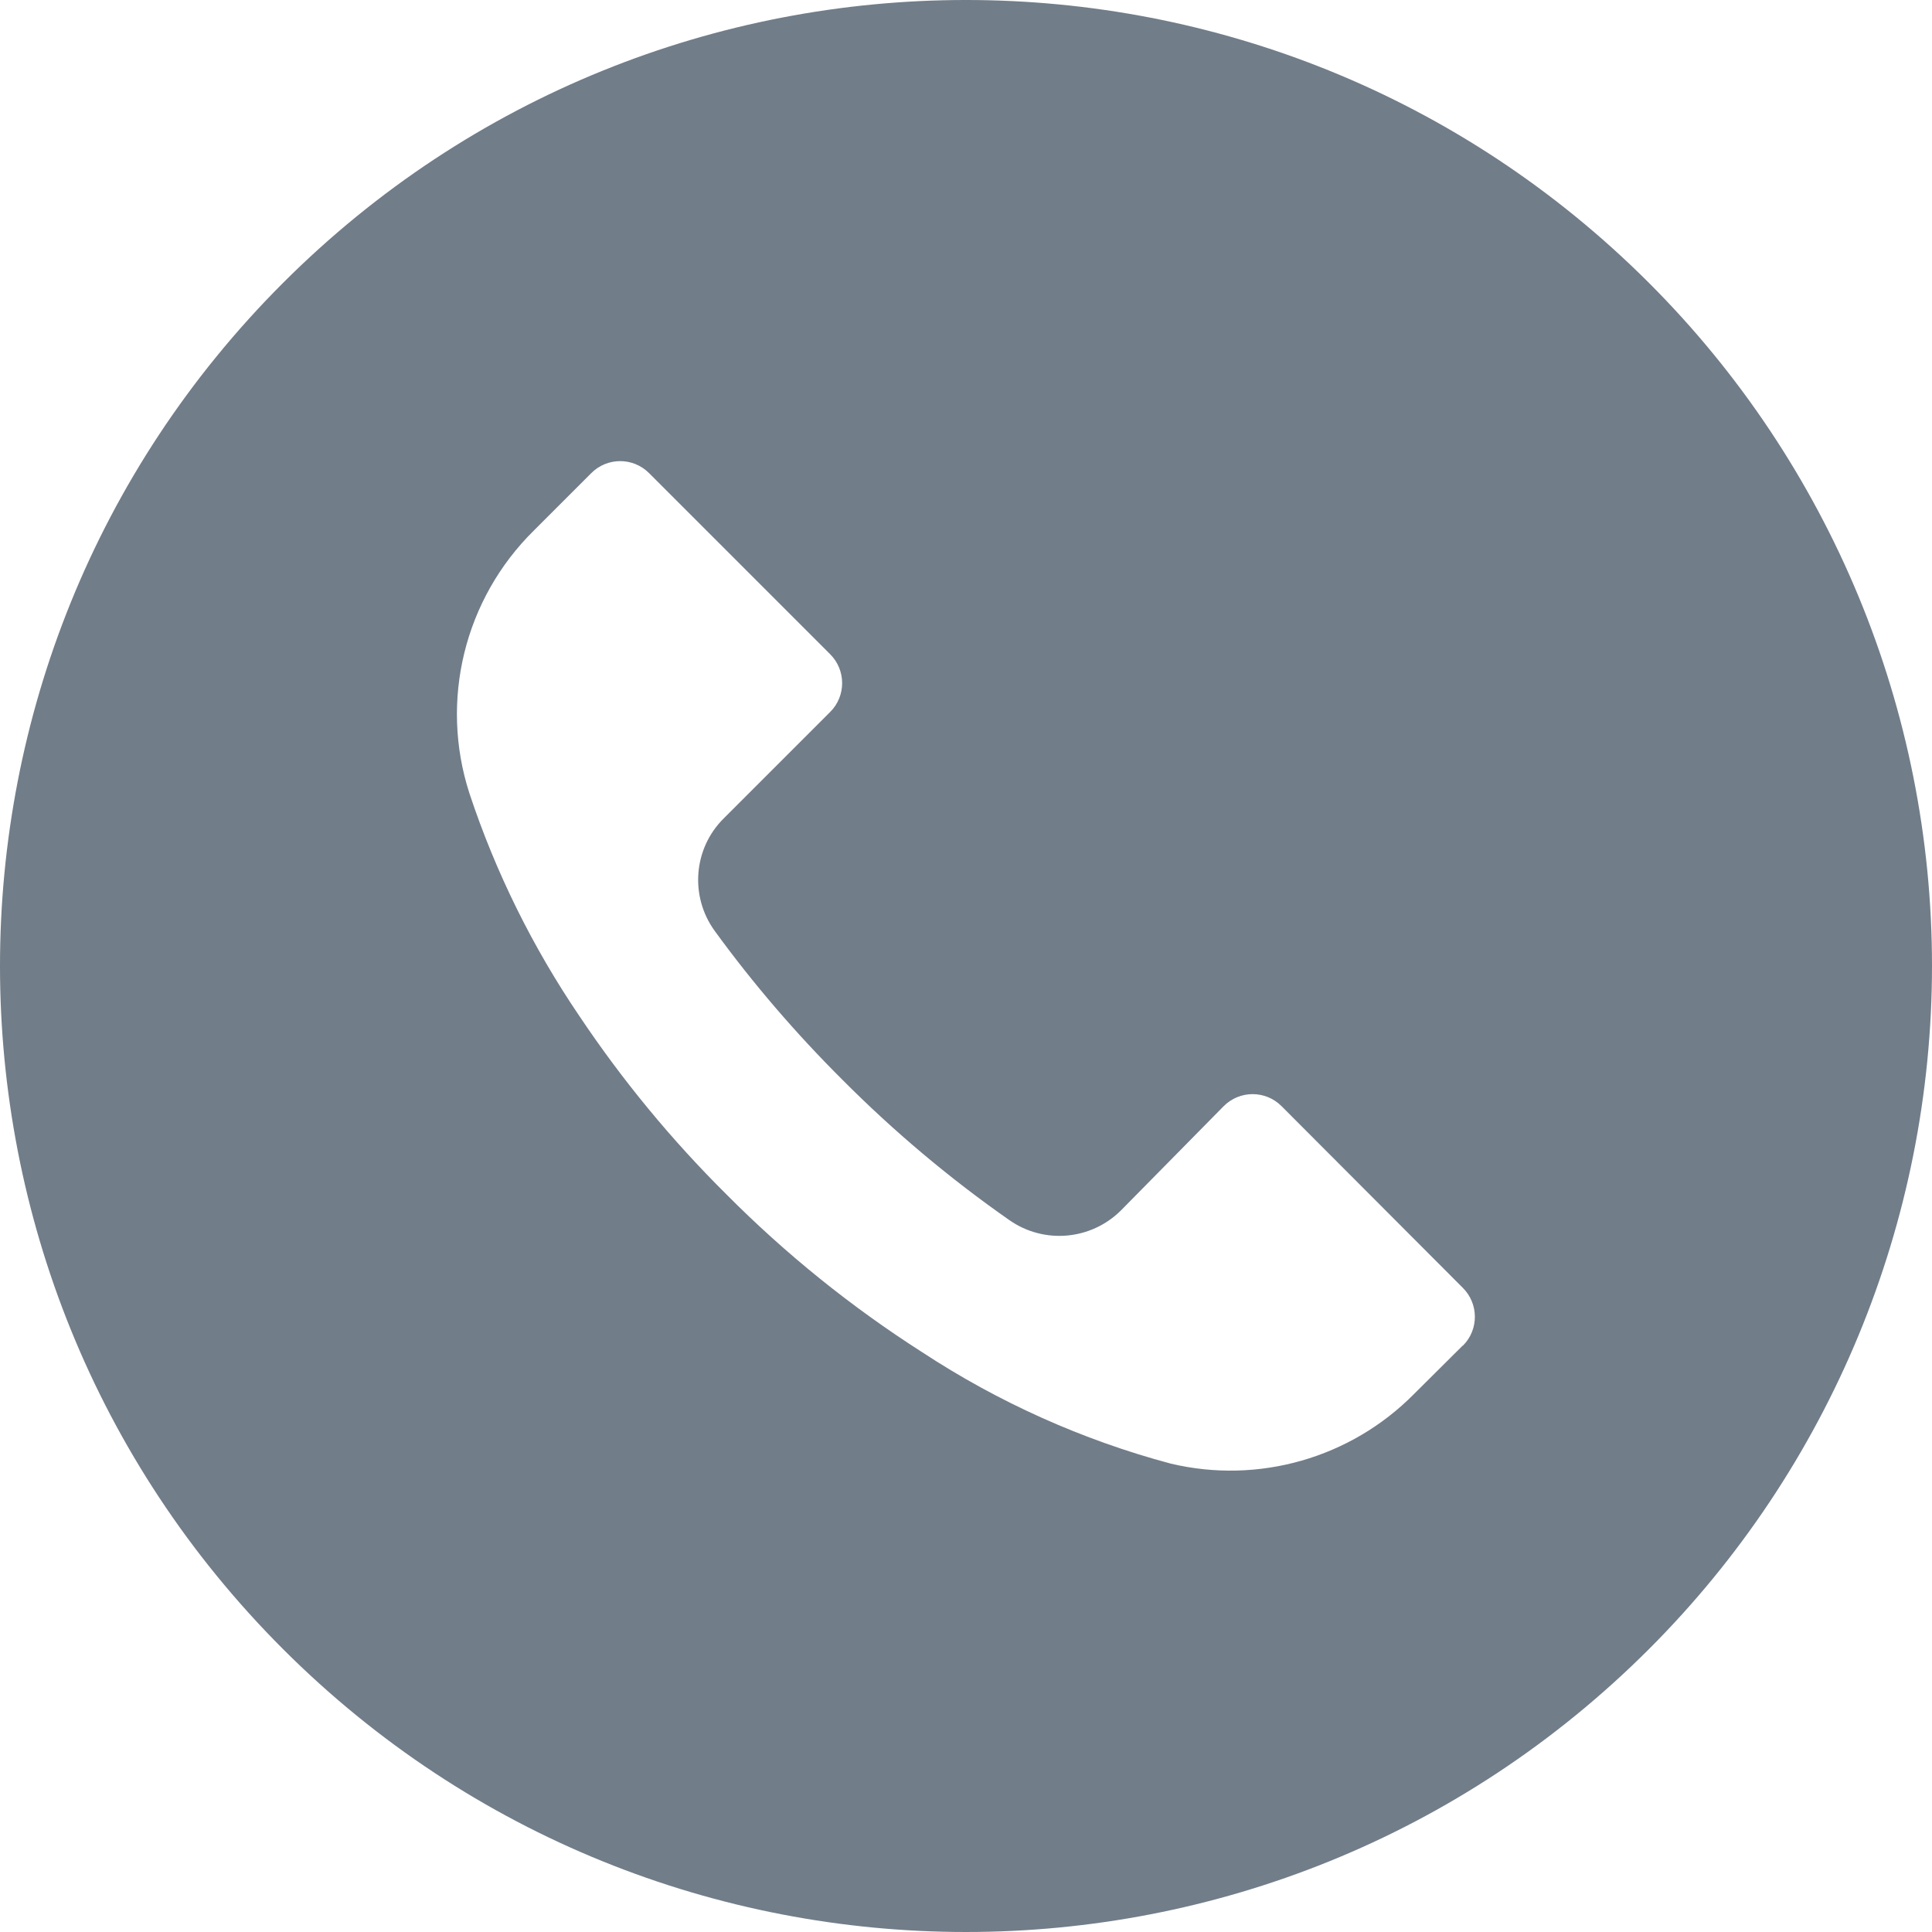 <svg width="14" height="14" viewBox="0 0 14 14" fill="none" xmlns="http://www.w3.org/2000/svg">
<path d="M11.949 2.05C9.215 -0.684 4.783 -0.683 2.05 2.051C-0.684 4.785 -0.683 9.217 2.051 11.95C4.785 14.684 9.217 14.683 11.95 11.949C13.263 10.636 14 8.855 14 6.998C14 5.142 13.262 3.362 11.949 2.05ZM10.601 9.751C10.601 9.751 10.601 9.752 10.6 9.752V9.75L10.246 10.102C9.787 10.566 9.119 10.757 8.484 10.606C7.844 10.435 7.236 10.162 6.683 9.799C6.168 9.47 5.692 9.086 5.262 8.653C4.866 8.26 4.51 7.828 4.2 7.365C3.861 6.866 3.592 6.323 3.402 5.75C3.184 5.078 3.365 4.34 3.869 3.844L4.284 3.429C4.399 3.313 4.587 3.312 4.703 3.428C4.703 3.428 4.704 3.428 4.704 3.429L6.015 4.74C6.131 4.855 6.132 5.043 6.016 5.159C6.016 5.159 6.016 5.16 6.015 5.16L5.245 5.93C5.024 6.148 4.997 6.496 5.18 6.747C5.458 7.129 5.767 7.488 6.102 7.822C6.475 8.197 6.881 8.539 7.315 8.842C7.566 9.017 7.905 8.987 8.122 8.772L8.867 8.016C8.982 7.9 9.17 7.899 9.286 8.015C9.286 8.015 9.286 8.016 9.287 8.016L10.6 9.332C10.716 9.447 10.717 9.635 10.601 9.751Z" fill="#717D89"/>
</svg>
